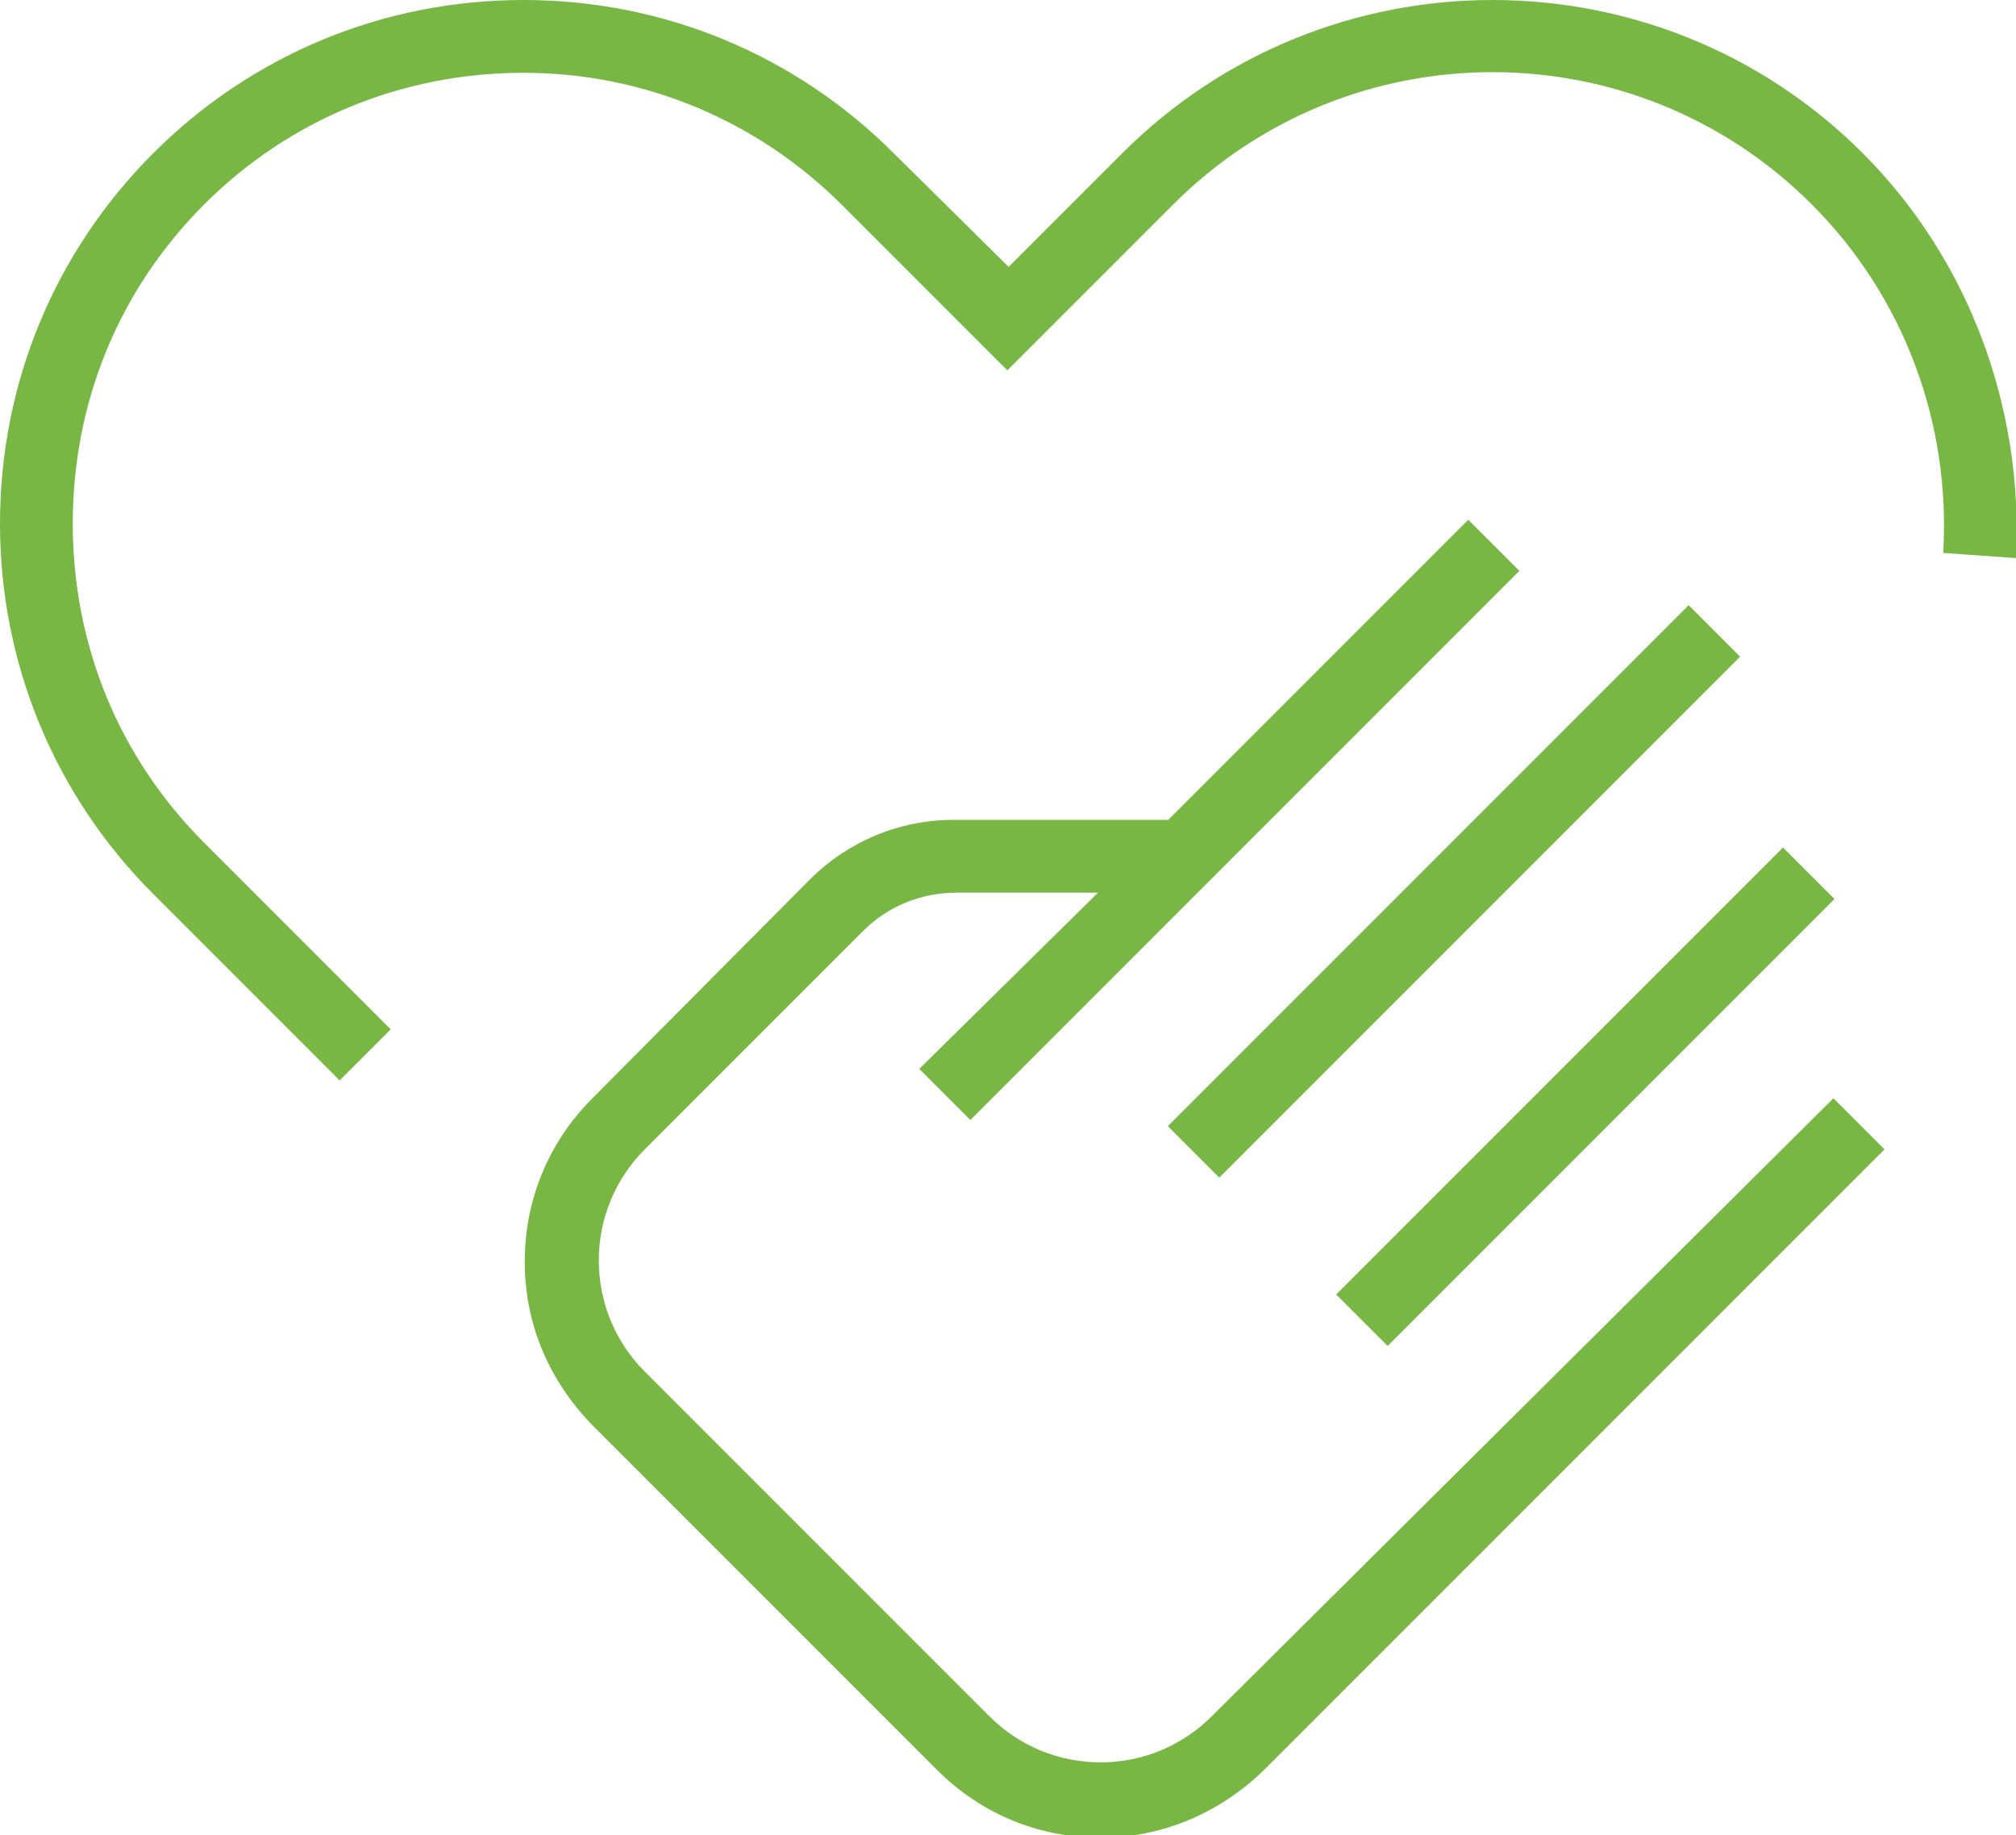 <?xml version="1.0" encoding="utf-8"?>
<!-- Generator: Adobe Illustrator 22.0.0, SVG Export Plug-In . SVG Version: 6.00 Build 0)  -->
<svg version="1.1" id="Слой_1" xmlns="http://www.w3.org/2000/svg" xmlns:xlink="http://www.w3.org/1999/xlink" x="0px" y="0px"
	 viewBox="0 0 157.9 143.7" style="enable-background:new 0 0 157.9 143.7;" xml:space="preserve">
<style type="text/css">
	.st0{fill:#78B743;}
</style>
<g>
	<path class="st0" d="M145.9,12c-16-16-42-16-58,0l-8.9,8.9L70,12C62.3,4.3,52,0,41,0c-11,0-21.3,4.3-29,12c-7.7,7.7-12,18-12,29
		s4.3,21.3,12,29l14.6,14.6l4-4L16,66C9.3,59.3,5.7,50.5,5.7,41S9.3,22.7,16,16C22.7,9.3,31.6,5.7,41,5.7c9.4,0,18.3,3.7,25,10.4
		l12.9,12.9L91.9,16c13.8-13.8,36.2-13.8,50,0c7.2,7.2,10.9,17.1,10.3,27.3l5.7,0.4C158.5,31.9,154.2,20.3,145.9,12z"/>
	<rect x="85" y="66.9" transform="matrix(0.707 -0.707 0.707 0.707 -15.926 100.979)" class="st0" width="57.7" height="5.7"/>
	<rect x="99.4" y="83" transform="matrix(0.707 -0.707 0.707 0.707 -24.303 112.957)" class="st0" width="49.5" height="5.7"/>
	<path class="st0" d="M94.9,134.4c-2.3,2.3-5.4,3.6-8.7,3.6s-6.4-1.3-8.7-3.6l-27-27c-2.3-2.3-3.6-5.4-3.6-8.7
		c0-3.3,1.3-6.4,3.6-8.7l17.1-17.1c1.9-1.9,4.5-3,7.3-3h11.1L72,83.7l4,4l43-43l-4-4L91.5,64.2H74.7c-4.3,0-8.3,1.7-11.3,4.7
		l-17,17.1c-3.4,3.4-5.3,7.9-5.3,12.8s1.9,9.3,5.3,12.8l27,27c3.4,3.4,7.9,5.3,12.8,5.3c4.8,0,9.3-1.9,12.8-5.3l48.6-48.6l-4-4
		L94.9,134.4z"/>
</g>
</svg>
